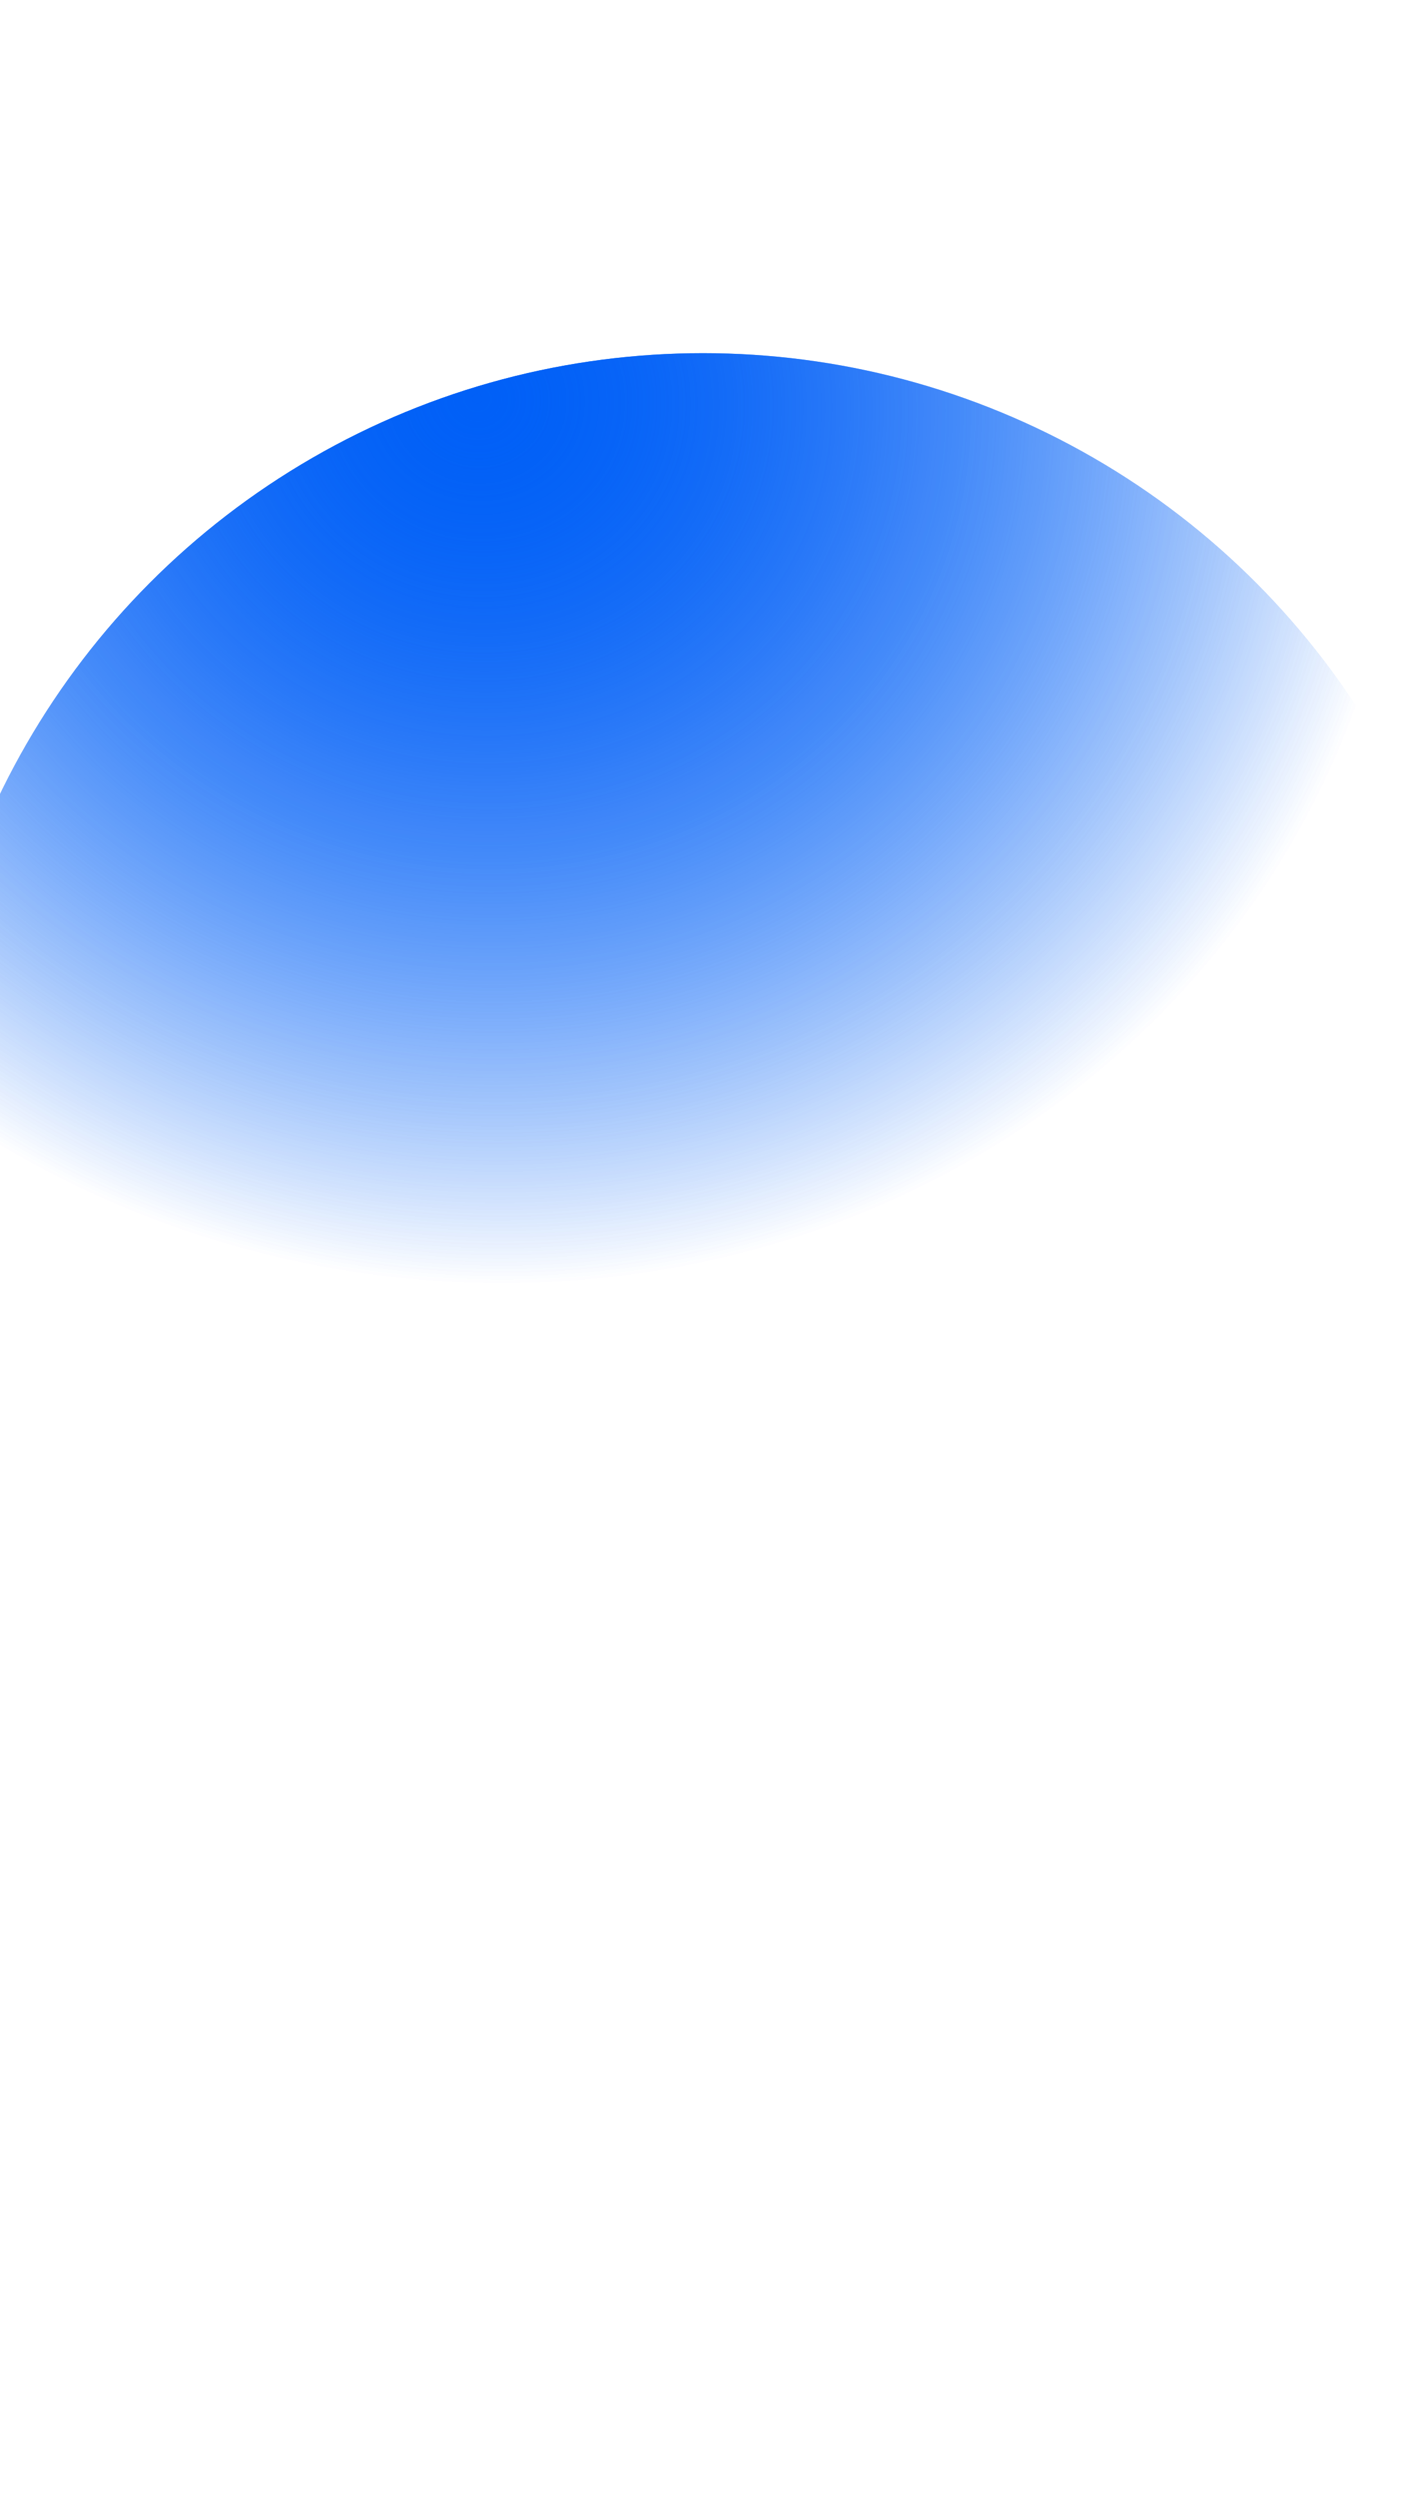 <svg width="1800" height="3200" viewBox="0 0 1800 3200" fill="none" xmlns="http://www.w3.org/2000/svg">
<g clip-path="url(#clip0_24_506)">
<g filter="url(#filter0_f_24_506)">
<circle cx="900" cy="1452" r="1000" fill="url(#paint0_radial_24_506)"/>
</g>
<circle cx="900" cy="1452" r="1000" fill="url(#paint1_radial_24_506)"/>
</g>
<defs>
<filter id="filter0_f_24_506" x="-600" y="-48" width="3000" height="3000" filterUnits="userSpaceOnUse" color-interpolation-filters="sRGB">
<feFlood flood-opacity="0" result="BackgroundImageFix"/>
<feBlend mode="normal" in="SourceGraphic" in2="BackgroundImageFix" result="shape"/>
<feGaussianBlur stdDeviation="250" result="effect1_foregroundBlur_24_506"/>
</filter>
<radialGradient id="paint0_radial_24_506" cx="0" cy="0" r="1" gradientTransform="matrix(673.913 953.686 -962.63 642.774 618.337 498.314)" gradientUnits="userSpaceOnUse">
<stop stop-color="#0160F7"/>
<stop offset="0.462" stop-color="#0160F7" stop-opacity="0.538"/>
<stop offset="1" stop-color="#0160F7" stop-opacity="0"/>
</radialGradient>
<radialGradient id="paint1_radial_24_506" cx="0" cy="0" r="1" gradientTransform="matrix(673.913 953.686 -962.63 642.774 618.337 498.314)" gradientUnits="userSpaceOnUse">
<stop stop-color="#0160F7"/>
<stop offset="0.462" stop-color="#0160F7" stop-opacity="0.538"/>
<stop offset="1" stop-color="#0160F7" stop-opacity="0"/>
</radialGradient>
<clipPath id="clip0_24_506">
<rect width="1800" height="3200" fill="white"/>
</clipPath>
</defs>
</svg>
